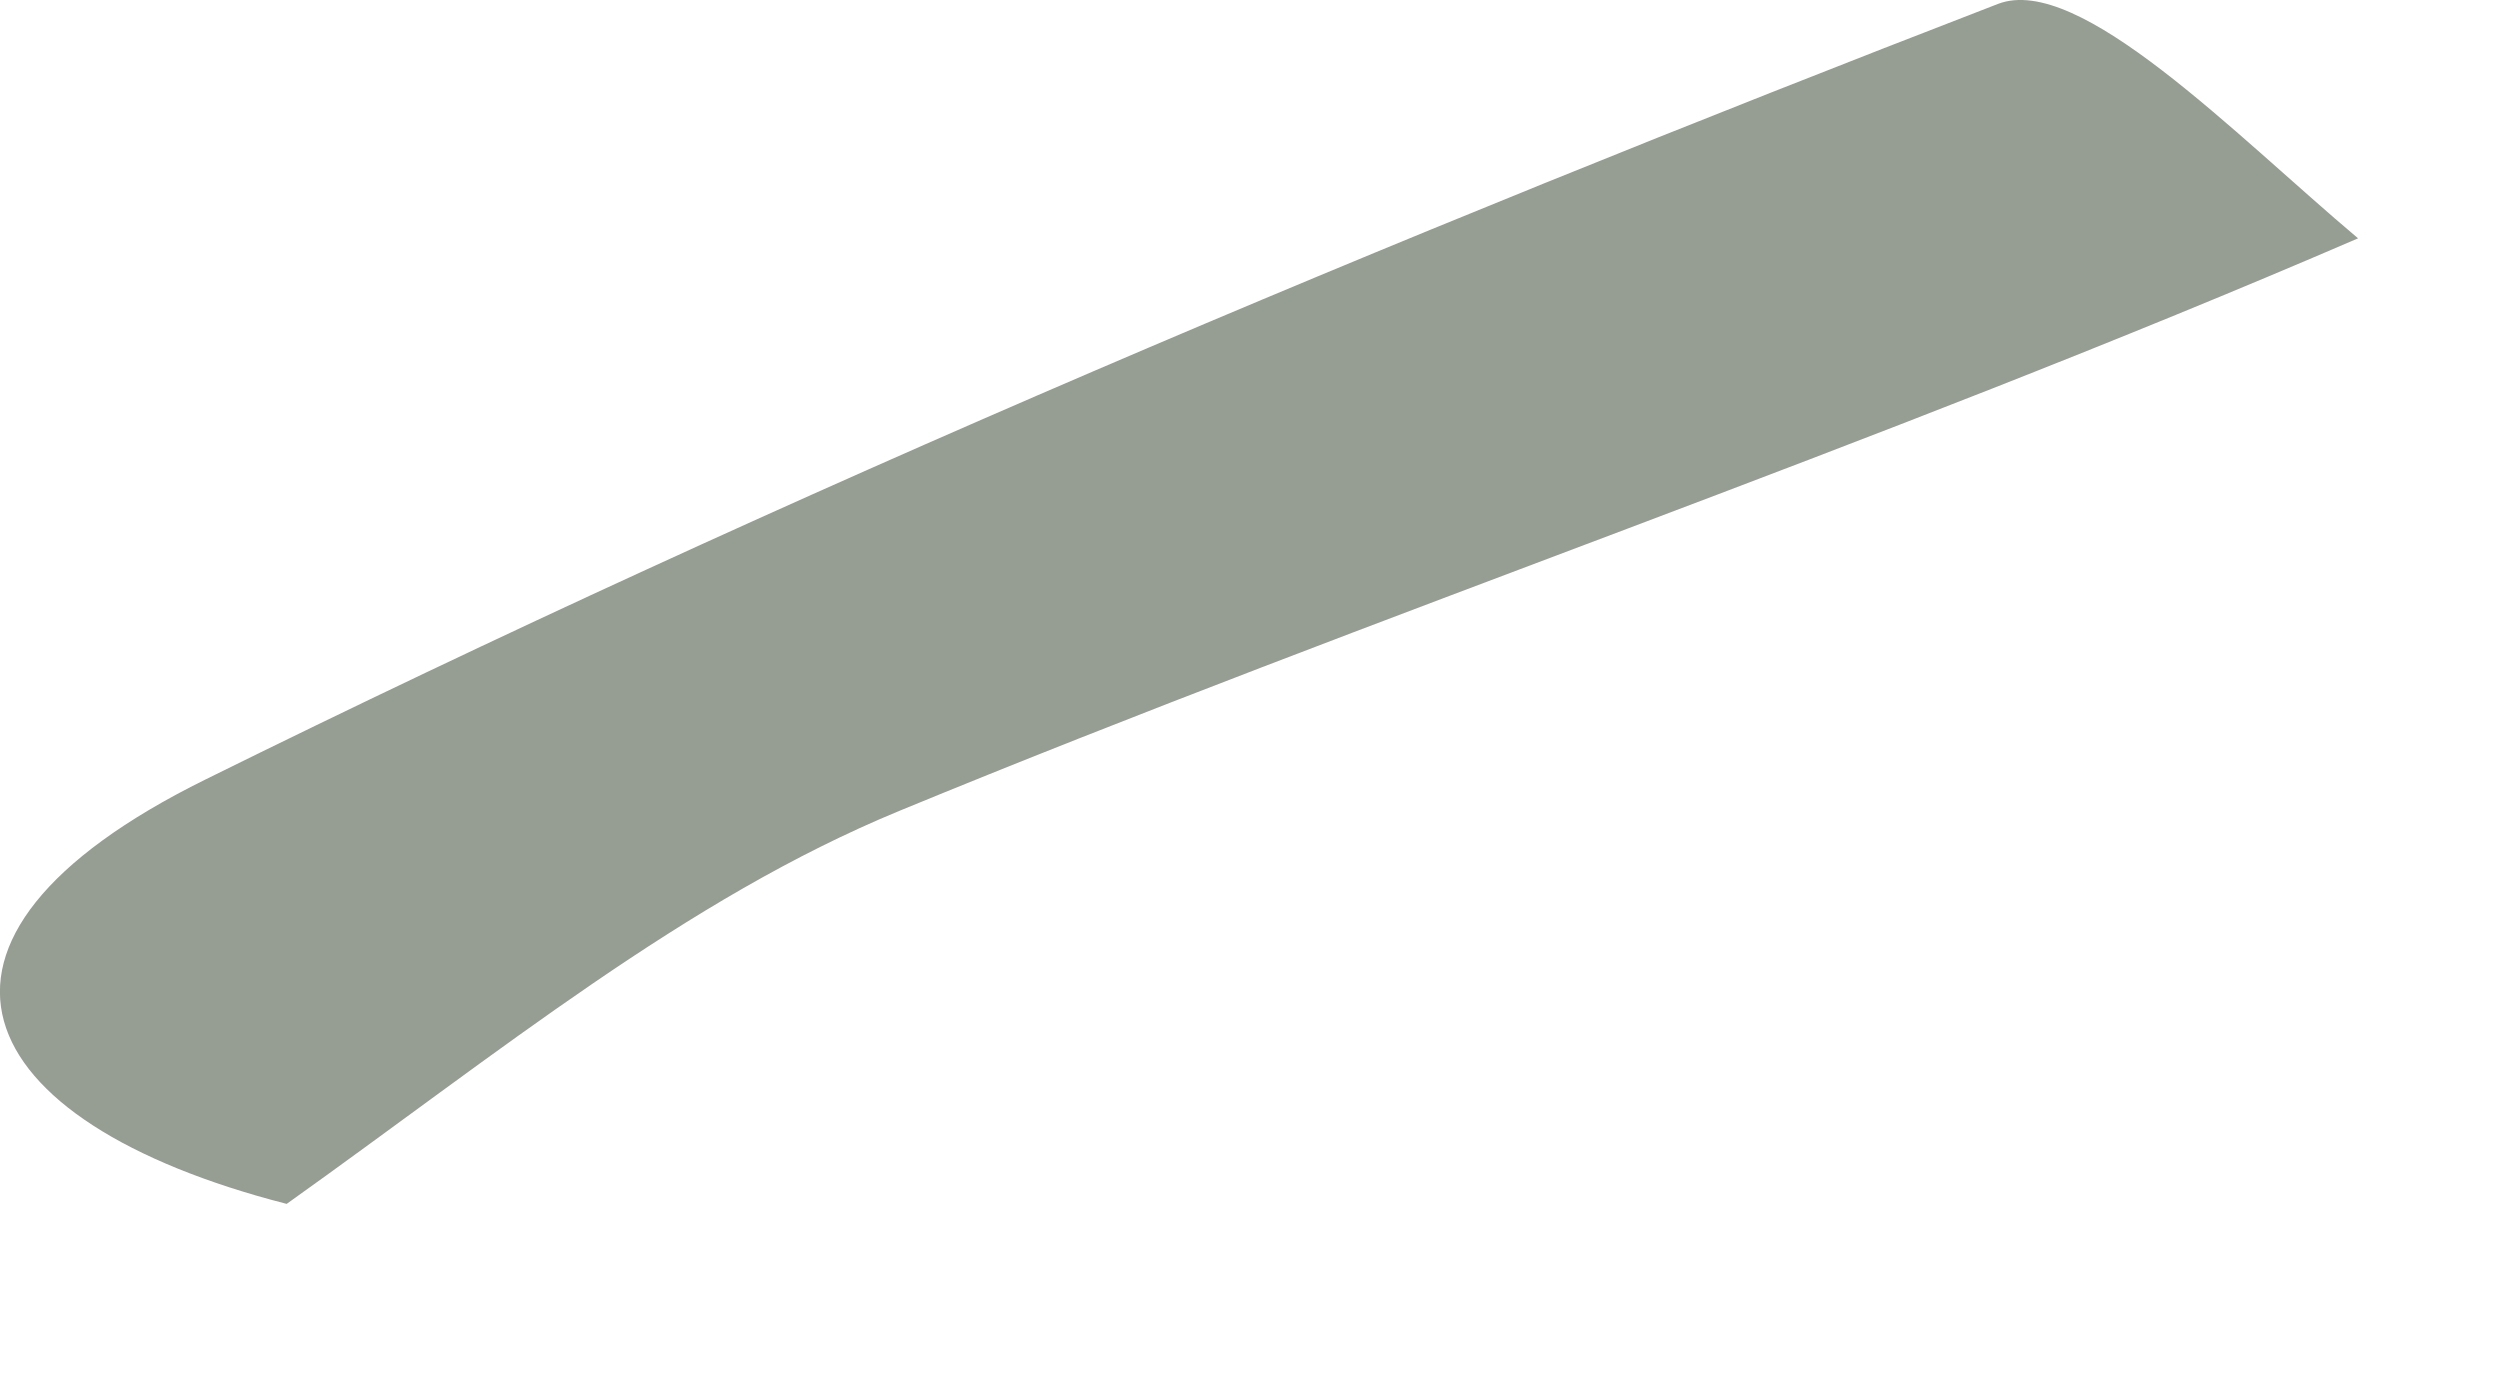 <?xml version="1.0" encoding="utf-8"?>
<svg xmlns="http://www.w3.org/2000/svg" fill="none" height="100%" overflow="visible" preserveAspectRatio="none" style="display: block;" viewBox="0 0 9 5" width="100%">
<path d="M8.489 0.858C6.741 1.612 4.966 2.207 3.238 2.919C2.469 3.236 1.797 3.789 1.032 4.334C-0.122 4.038 -0.431 3.384 0.74 2.806C2.84 1.768 5.008 0.858 7.193 0.014C7.485 -0.098 8.046 0.485 8.489 0.858Z" fill="#969D93" id="Vector"/>
</svg>